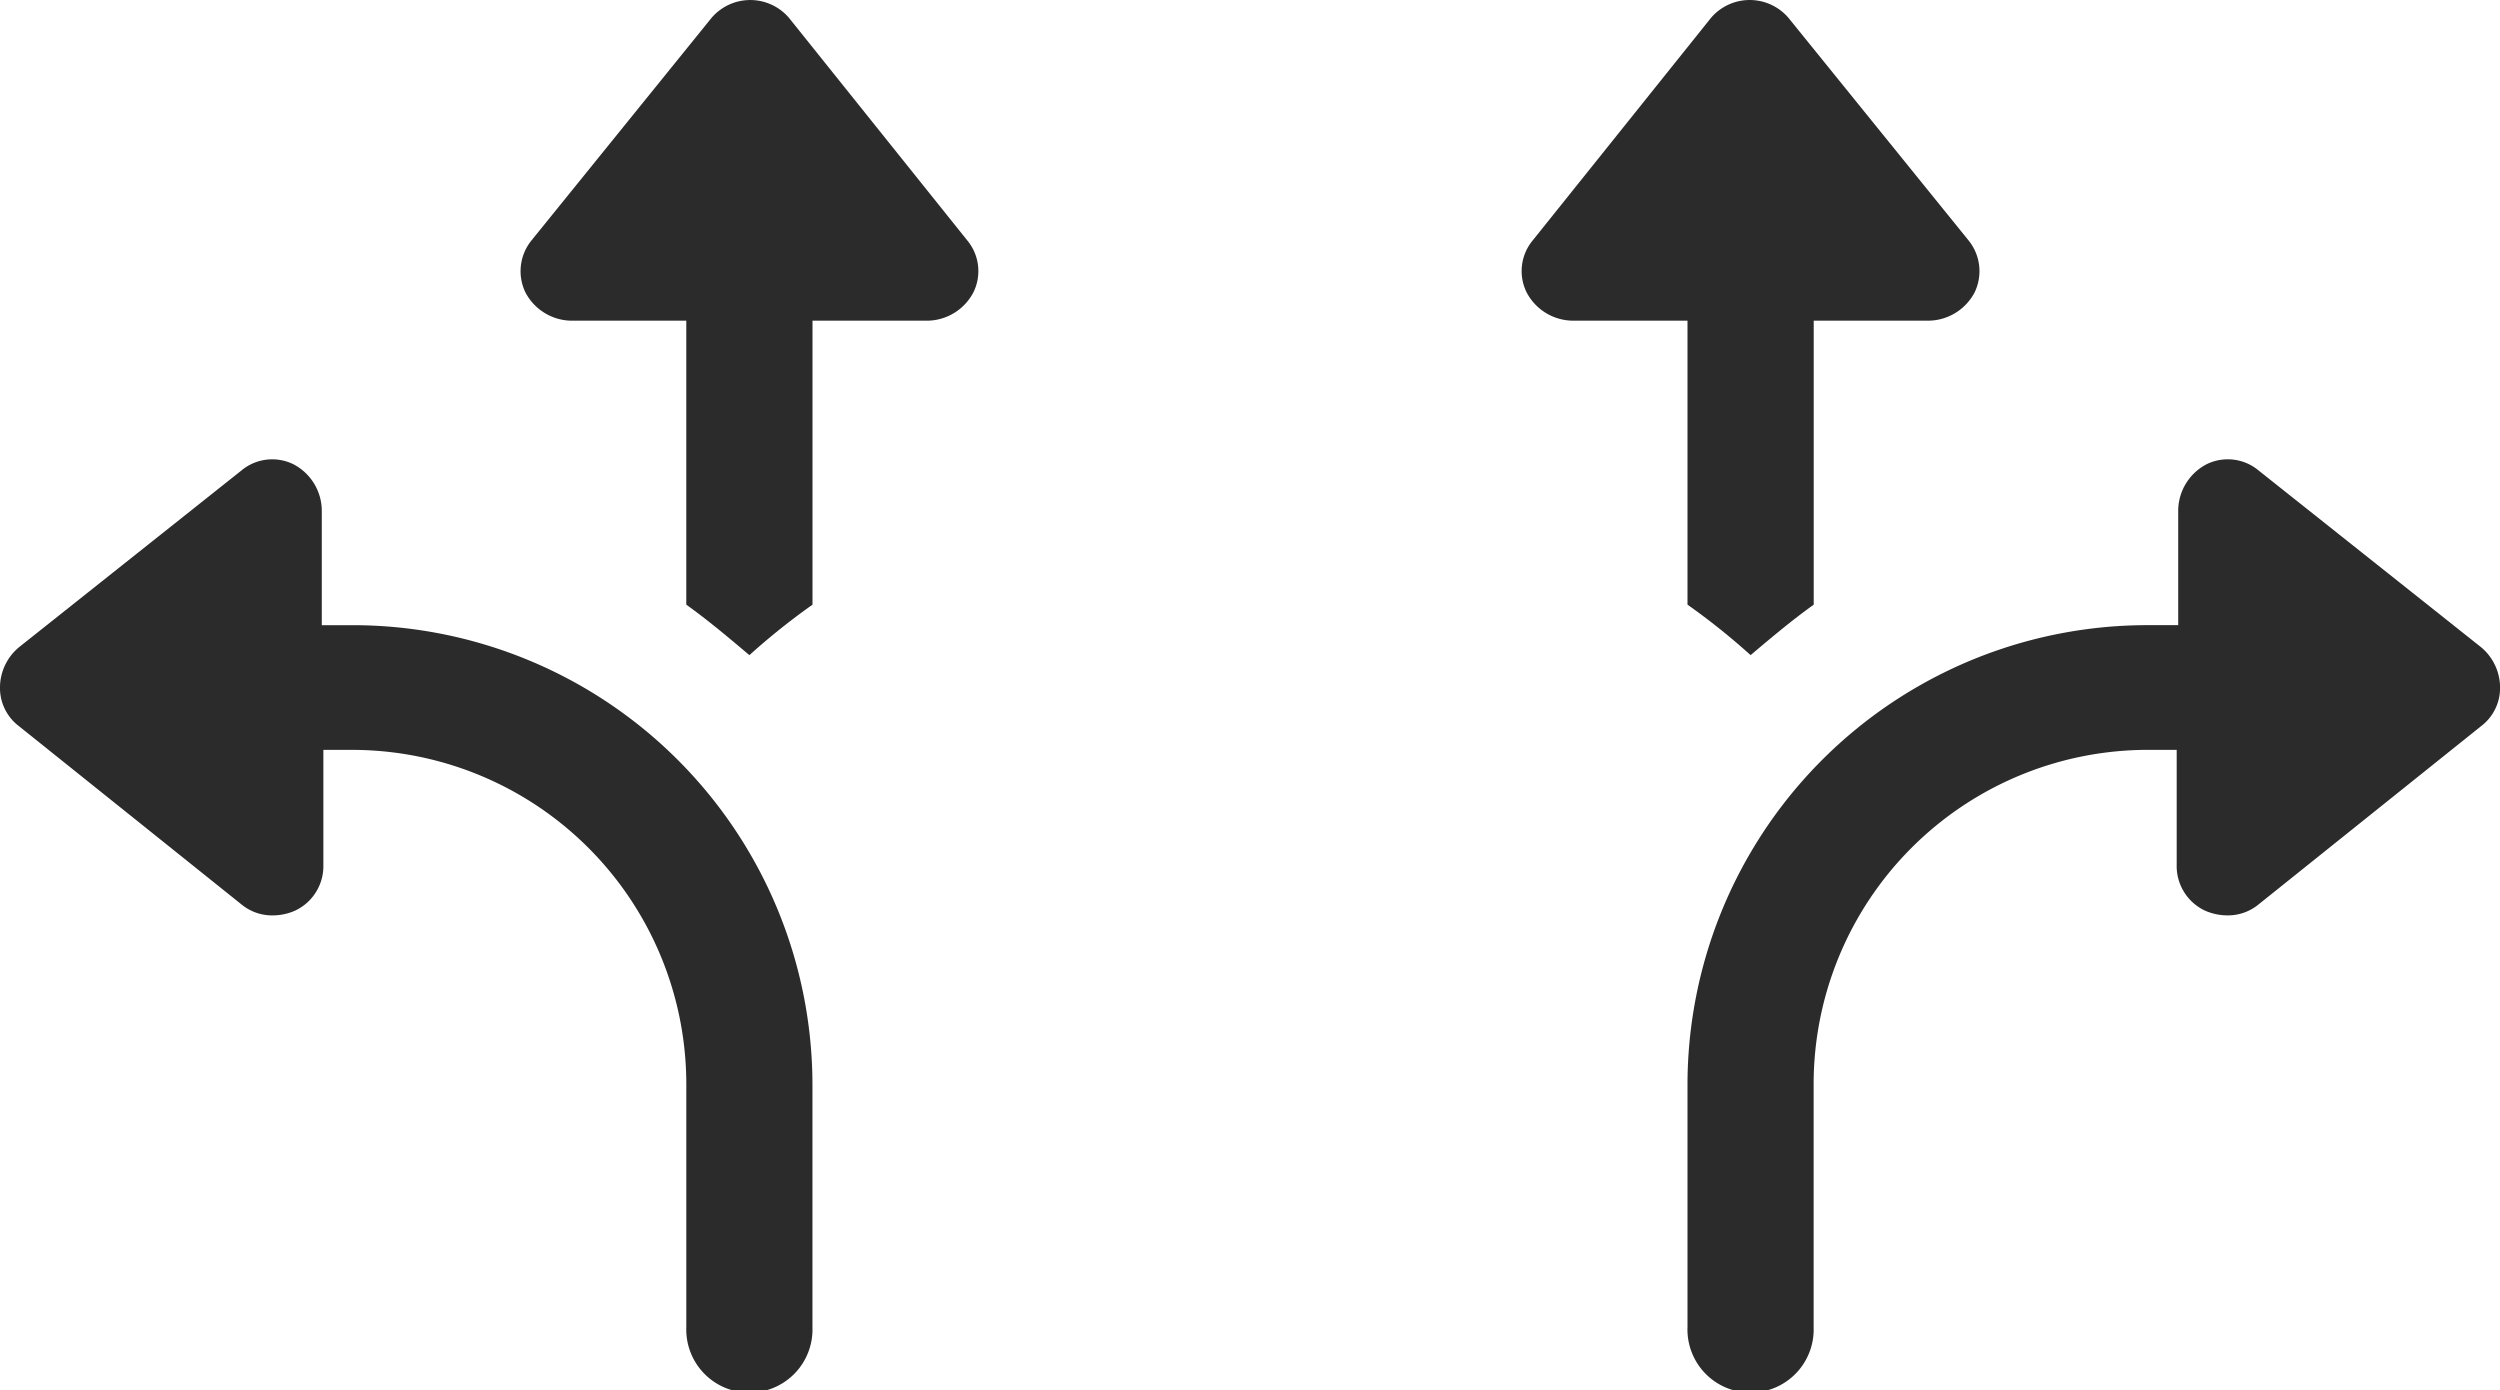 <svg xmlns="http://www.w3.org/2000/svg" width="124.857" height="69.438" viewBox="0 0 124.857 69.438"><defs><style>.a{fill:#2b2b2b;}</style></defs><g transform="translate(-730.191 -2232.657)"><g transform="translate(727.691 2226.683)"><g transform="translate(2.5 5.975)"><path class="a" d="M38.02,21.99h5.752V36.173c1.1.788,2.127,1.655,3.152,2.521a33.97,33.97,0,0,1,3.152-2.521V21.99h5.752a2.63,2.63,0,0,0,2.285-1.418,2.4,2.4,0,0,0-.315-2.6l-8.9-11.11a2.545,2.545,0,0,0-3.861,0L36.05,17.971a2.437,2.437,0,0,0-.315,2.6A2.63,2.63,0,0,0,38.02,21.99Z" transform="translate(-9.497 -5.975)"/><path class="a" d="M20.071,43.372h-1.5V37.62a2.63,2.63,0,0,0-1.418-2.285,2.4,2.4,0,0,0-2.6.315L3.446,44.475a2.63,2.63,0,0,0-.946,1.97,2.391,2.391,0,0,0,.946,1.97l11.11,8.9a2.409,2.409,0,0,0,1.576.552,2.781,2.781,0,0,0,1.1-.236,2.455,2.455,0,0,0,1.418-2.285V49.6h1.5A16.7,16.7,0,0,1,36.776,66.3V78.436a3.152,3.152,0,1,0,6.3,0V66.3A22.968,22.968,0,0,0,20.071,43.372Z" transform="translate(-2.5 -12.15)"/></g></g><g transform="translate(806.191 2232.657)"><g transform="translate(0 0)"><path class="a" d="M55.828,21.99H50.076V36.173c-1.1.788-2.127,1.655-3.152,2.521a33.97,33.97,0,0,0-3.152-2.521V21.99H38.02a2.63,2.63,0,0,1-2.285-1.418,2.4,2.4,0,0,1,.315-2.6l8.9-11.11a2.545,2.545,0,0,1,3.861,0L57.8,17.971a2.437,2.437,0,0,1,.315,2.6A2.63,2.63,0,0,1,55.828,21.99Z" transform="translate(-35.494 -5.975)"/><path class="a" d="M25.508,43.372h1.5V37.62a2.63,2.63,0,0,1,1.418-2.285,2.4,2.4,0,0,1,2.6.315l11.11,8.825a2.63,2.63,0,0,1,.946,1.97,2.391,2.391,0,0,1-.946,1.97l-11.11,8.9a2.409,2.409,0,0,1-1.576.552,2.781,2.781,0,0,1-1.1-.236,2.455,2.455,0,0,1-1.418-2.285V49.6h-1.5A16.7,16.7,0,0,0,8.8,66.3V78.436a3.152,3.152,0,1,1-6.3,0V66.3A22.968,22.968,0,0,1,25.508,43.372Z" transform="translate(5.778 -12.15)"/></g></g></g></svg>